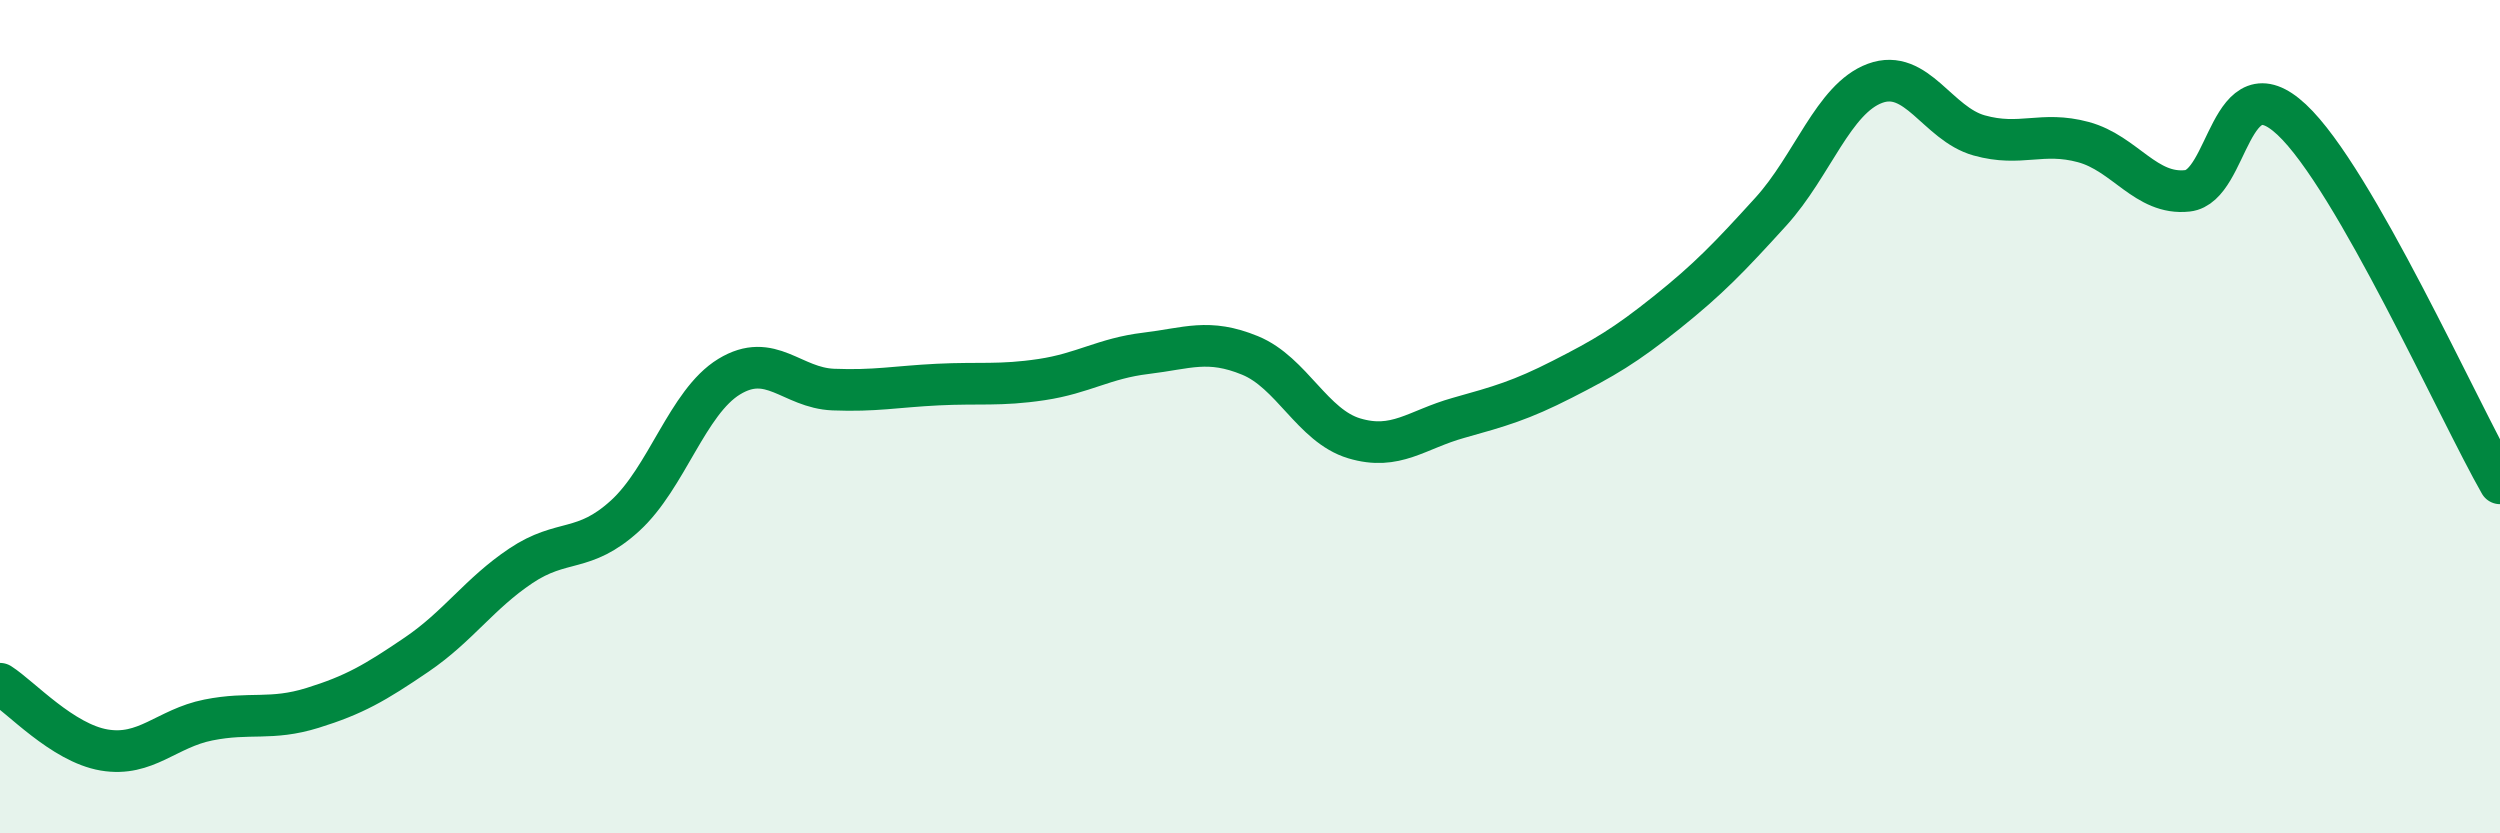 
    <svg width="60" height="20" viewBox="0 0 60 20" xmlns="http://www.w3.org/2000/svg">
      <path
        d="M 0,16.41 C 0.5,16.73 1.5,17.83 2.5,18 C 3.5,18.17 4,17.48 5,17.28 C 6,17.08 6.5,17.3 7.5,16.99 C 8.5,16.68 9,16.39 10,15.71 C 11,15.03 11.5,14.25 12.5,13.58 C 13.5,12.91 14,13.29 15,12.38 C 16,11.47 16.5,9.65 17.5,9.04 C 18.5,8.43 19,9.31 20,9.35 C 21,9.39 21.5,9.28 22.5,9.23 C 23.5,9.18 24,9.26 25,9.11 C 26,8.96 26.5,8.6 27.5,8.48 C 28.5,8.36 29,8.12 30,8.53 C 31,8.94 31.5,10.22 32.5,10.52 C 33.5,10.82 34,10.31 35,10.03 C 36,9.75 36.5,9.61 37.5,9.1 C 38.5,8.59 39,8.3 40,7.5 C 41,6.7 41.5,6.18 42.5,5.08 C 43.5,3.98 44,2.37 45,2 C 46,1.63 46.5,2.97 47.5,3.25 C 48.5,3.53 49,3.14 50,3.41 C 51,3.68 51.5,4.69 52.5,4.58 C 53.5,4.47 53.5,1.47 55,2.87 C 56.5,4.27 59,9.85 60,11.6L60 20L0 20Z"
        fill="#008740"
        opacity="0.1"
        stroke-linecap="round"
        stroke-linejoin="round"
      />
      <path
        d="M 0,16.41 C 0.5,16.73 1.5,17.83 2.5,18 C 3.5,18.17 4,17.48 5,17.28 C 6,17.08 6.5,17.3 7.5,16.99 C 8.5,16.68 9,16.39 10,15.71 C 11,15.03 11.5,14.25 12.5,13.58 C 13.5,12.91 14,13.29 15,12.38 C 16,11.47 16.5,9.65 17.5,9.04 C 18.5,8.43 19,9.31 20,9.35 C 21,9.39 21.5,9.28 22.5,9.23 C 23.5,9.18 24,9.26 25,9.11 C 26,8.96 26.5,8.6 27.5,8.48 C 28.5,8.36 29,8.12 30,8.53 C 31,8.94 31.5,10.22 32.5,10.52 C 33.5,10.82 34,10.31 35,10.03 C 36,9.75 36.5,9.61 37.5,9.1 C 38.5,8.59 39,8.3 40,7.5 C 41,6.7 41.5,6.18 42.5,5.08 C 43.5,3.98 44,2.37 45,2 C 46,1.63 46.5,2.97 47.5,3.25 C 48.5,3.53 49,3.14 50,3.41 C 51,3.68 51.5,4.69 52.5,4.58 C 53.5,4.47 53.5,1.47 55,2.87 C 56.5,4.27 59,9.85 60,11.6"
        stroke="#008740"
        stroke-width="1"
        fill="none"
        stroke-linecap="round"
        stroke-linejoin="round"
      />
    </svg>
  